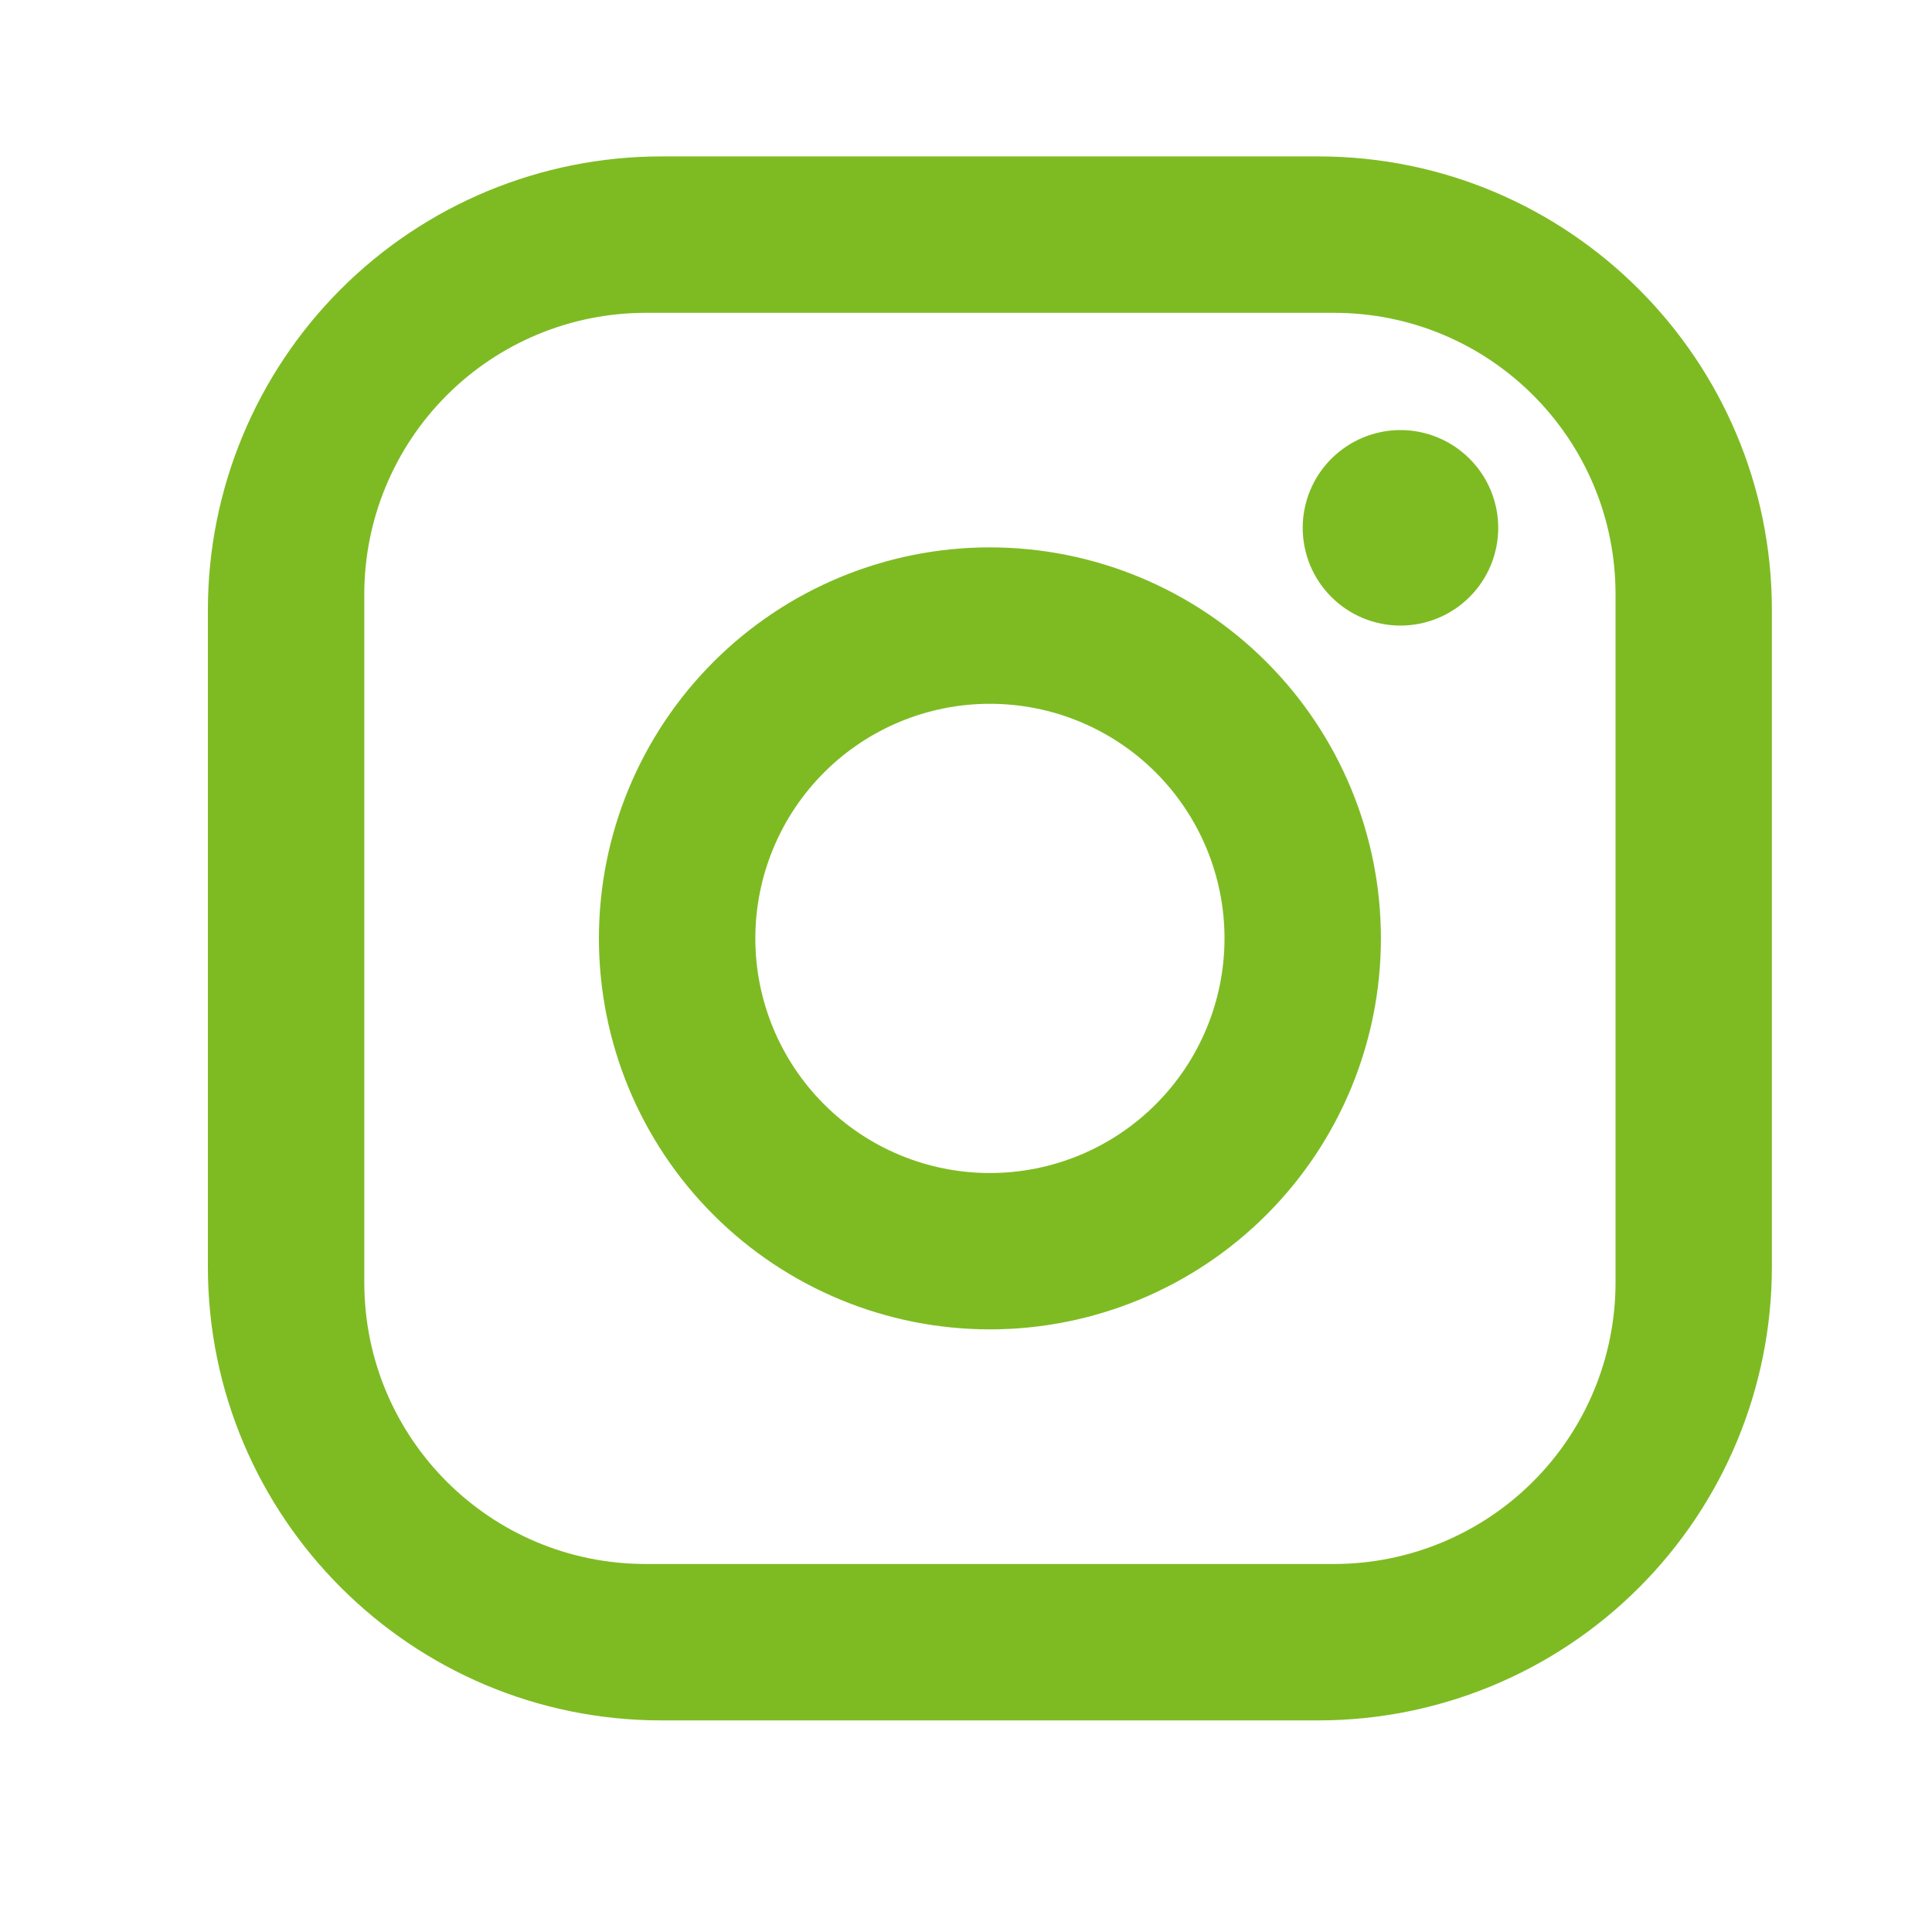 <svg width="25" height="25" viewBox="0 0 25 25" fill="none" xmlns="http://www.w3.org/2000/svg">
<g id="mdi:instagram">
<path id="Vector" d="M8.559 2.024H17.059C20.298 2.024 22.928 4.655 22.928 7.893V16.393C22.928 17.949 22.31 19.442 21.209 20.543C20.109 21.644 18.616 22.262 17.059 22.262H8.559C5.321 22.262 2.69 19.631 2.69 16.393V7.893C2.69 6.336 3.309 4.843 4.409 3.743C5.51 2.642 7.003 2.024 8.559 2.024ZM8.357 4.048C7.391 4.048 6.464 4.431 5.781 5.115C5.098 5.798 4.714 6.724 4.714 7.69V16.595C4.714 18.609 6.343 20.238 8.357 20.238H17.262C18.228 20.238 19.155 19.854 19.838 19.171C20.521 18.488 20.905 17.561 20.905 16.595V7.69C20.905 5.677 19.276 4.048 17.262 4.048H8.357ZM18.122 5.565C18.457 5.565 18.779 5.699 19.016 5.936C19.254 6.173 19.387 6.495 19.387 6.83C19.387 7.166 19.254 7.488 19.016 7.725C18.779 7.962 18.457 8.095 18.122 8.095C17.787 8.095 17.465 7.962 17.228 7.725C16.99 7.488 16.857 7.166 16.857 6.83C16.857 6.495 16.99 6.173 17.228 5.936C17.465 5.699 17.787 5.565 18.122 5.565ZM12.809 7.083C14.151 7.083 15.438 7.616 16.387 8.565C17.336 9.514 17.869 10.801 17.869 12.143C17.869 13.485 17.336 14.772 16.387 15.72C15.438 16.669 14.151 17.202 12.809 17.202C11.468 17.202 10.181 16.669 9.232 15.72C8.283 14.772 7.75 13.485 7.75 12.143C7.75 10.801 8.283 9.514 9.232 8.565C10.181 7.616 11.468 7.083 12.809 7.083ZM12.809 9.107C12.004 9.107 11.232 9.427 10.663 9.996C10.094 10.566 9.774 11.338 9.774 12.143C9.774 12.948 10.094 13.72 10.663 14.289C11.232 14.859 12.004 15.179 12.809 15.179C13.615 15.179 14.387 14.859 14.956 14.289C15.525 13.72 15.845 12.948 15.845 12.143C15.845 11.338 15.525 10.566 14.956 9.996C14.387 9.427 13.615 9.107 12.809 9.107Z" fill="#7EBB23"/>
</g>
</svg>
